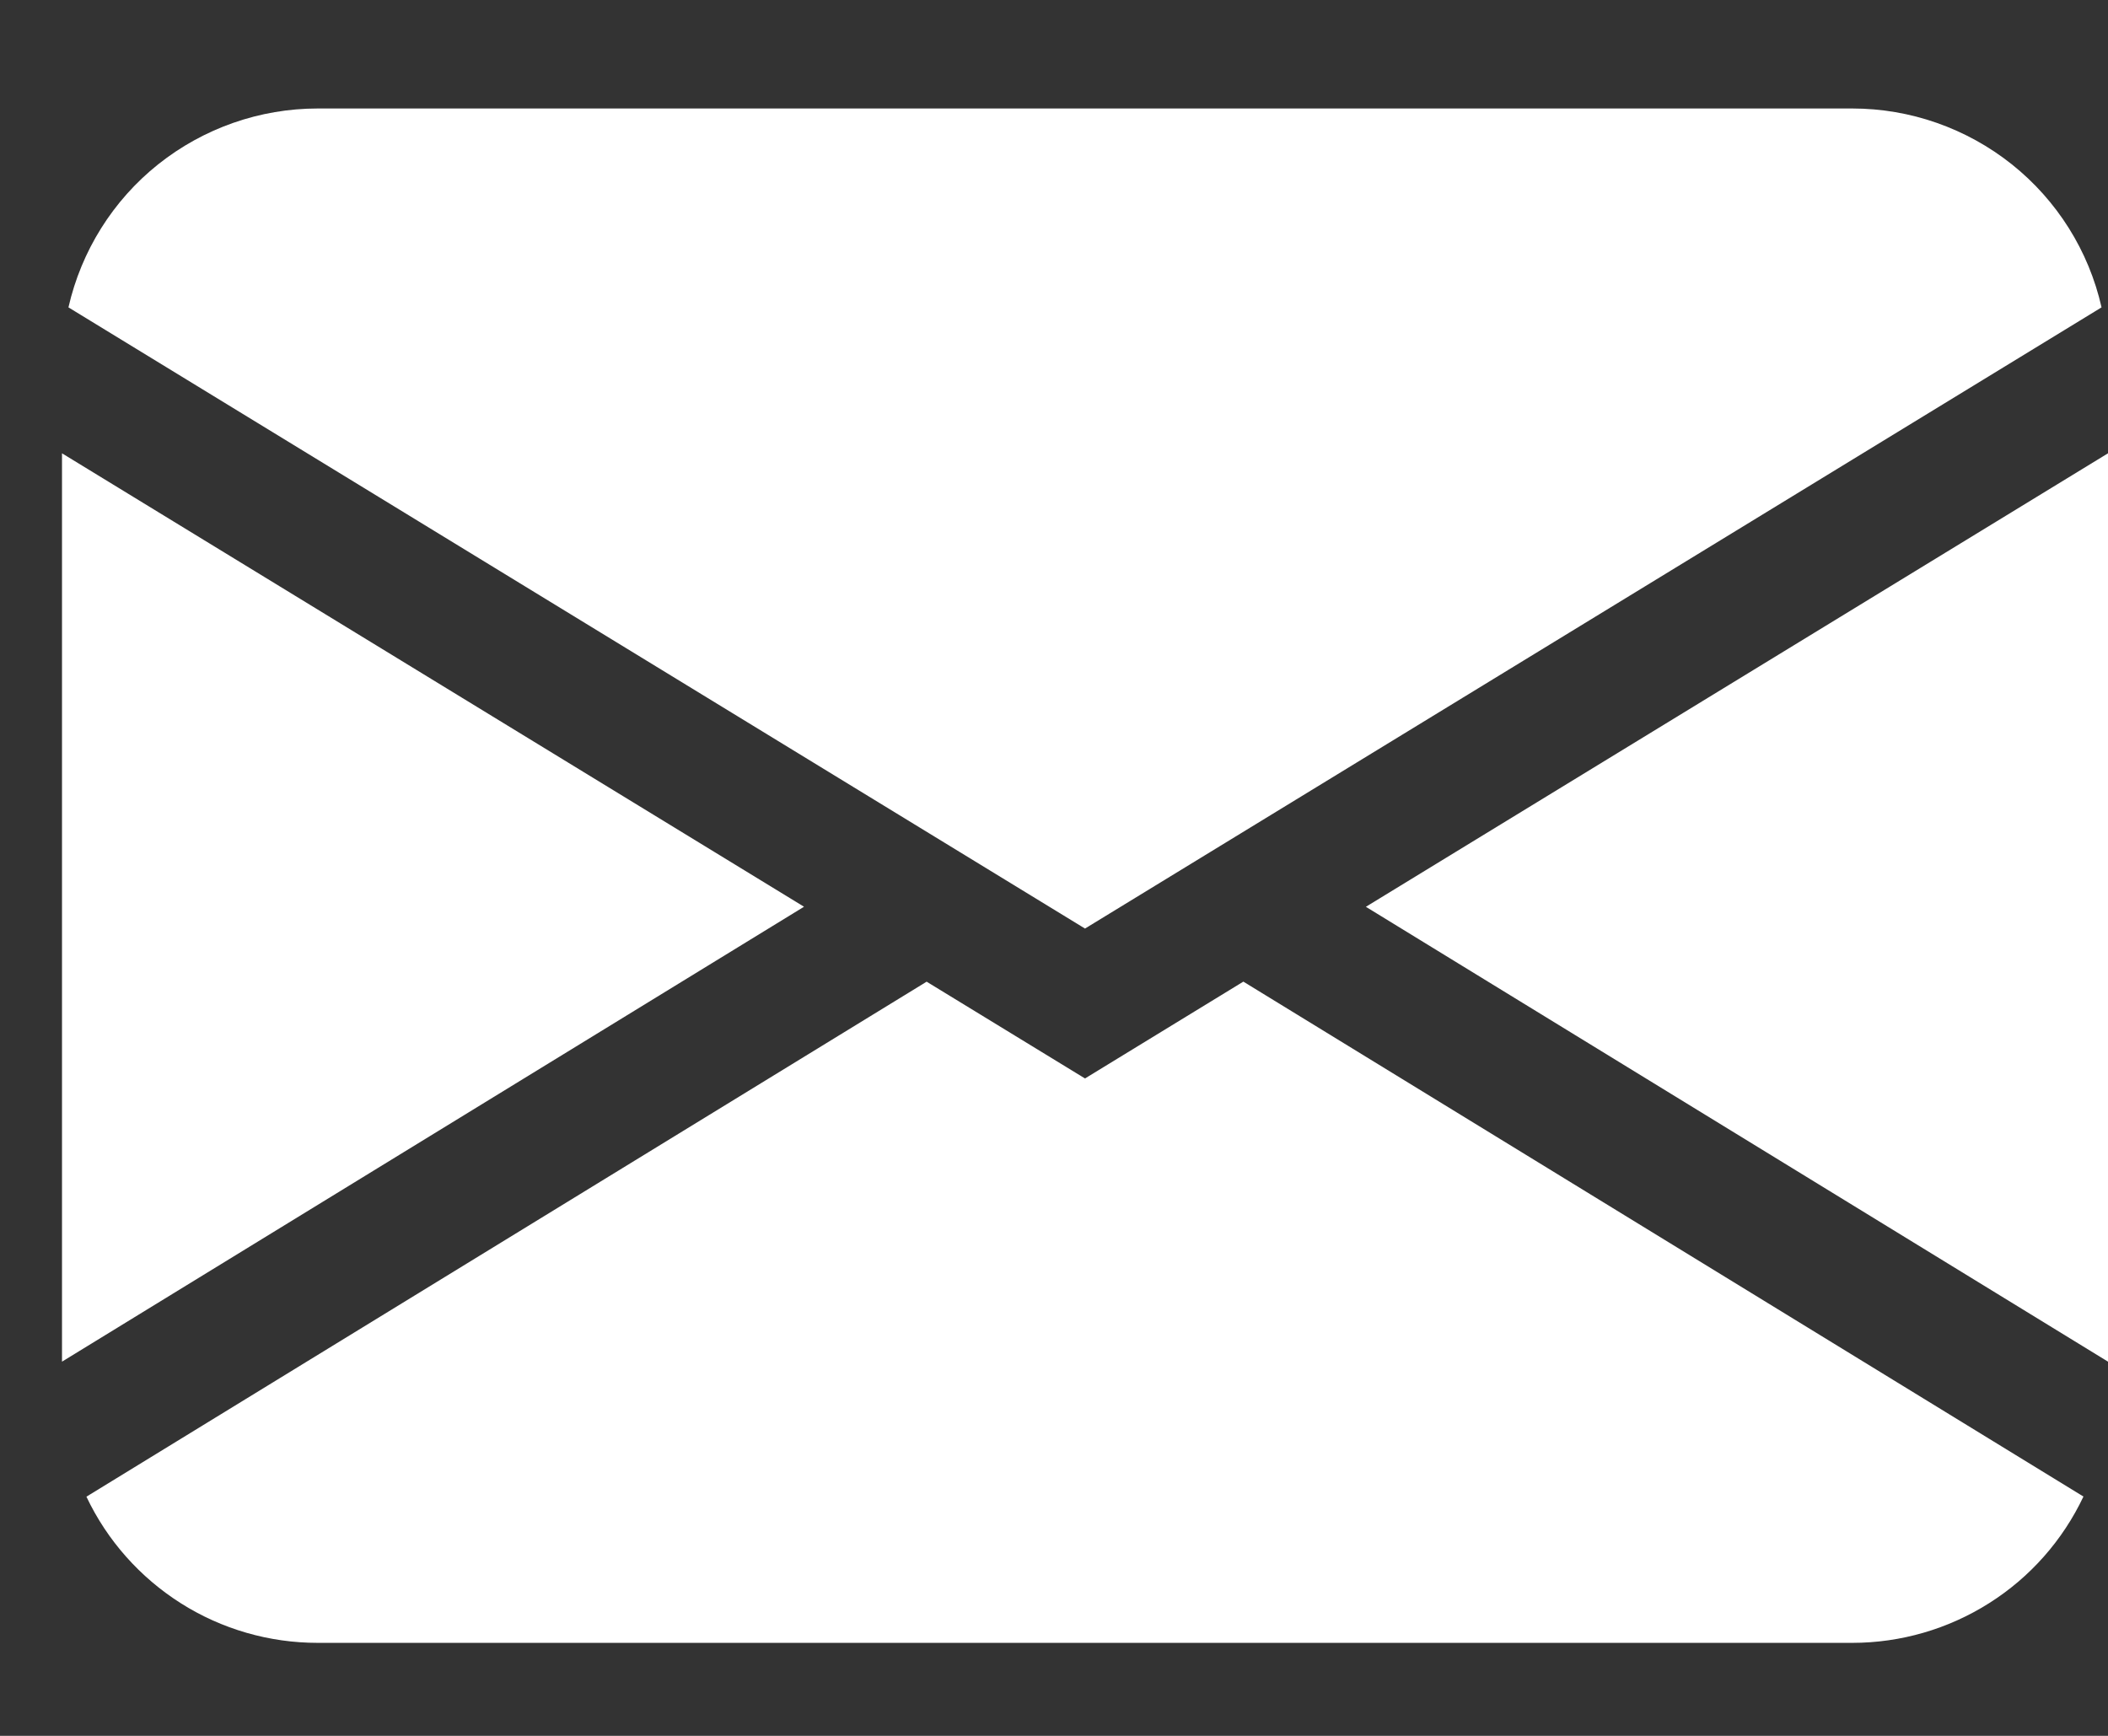 <svg width="17" height="14" viewBox="0 0 17 14" fill="none" xmlns="http://www.w3.org/2000/svg">
    <rect x="0" y="0" width="17" height="14" fill="#333333" stroke="none"/>
    <path d="M0.552 2.479C0.656 2.023 0.911 1.616 1.276 1.325C1.642 1.034 2.095 0.875 2.562 0.875H14.938C15.405 0.875 15.858 1.034 16.224 1.325C16.589 1.616 16.845 2.023 16.948 2.479L8.75 7.489L0.552 2.479ZM0.5 3.656V10.982L6.484 7.313L0.5 3.656ZM7.472 7.918L0.697 12.071C0.864 12.424 1.129 12.722 1.459 12.931C1.789 13.14 2.172 13.25 2.562 13.25H14.938C15.328 13.25 15.711 13.139 16.041 12.93C16.371 12.722 16.635 12.423 16.802 12.07L10.027 7.917L8.75 8.698L7.472 7.917V7.918ZM11.016 7.314L17 10.982V3.656L11.016 7.313V7.314Z" fill="white"/>
</svg>
